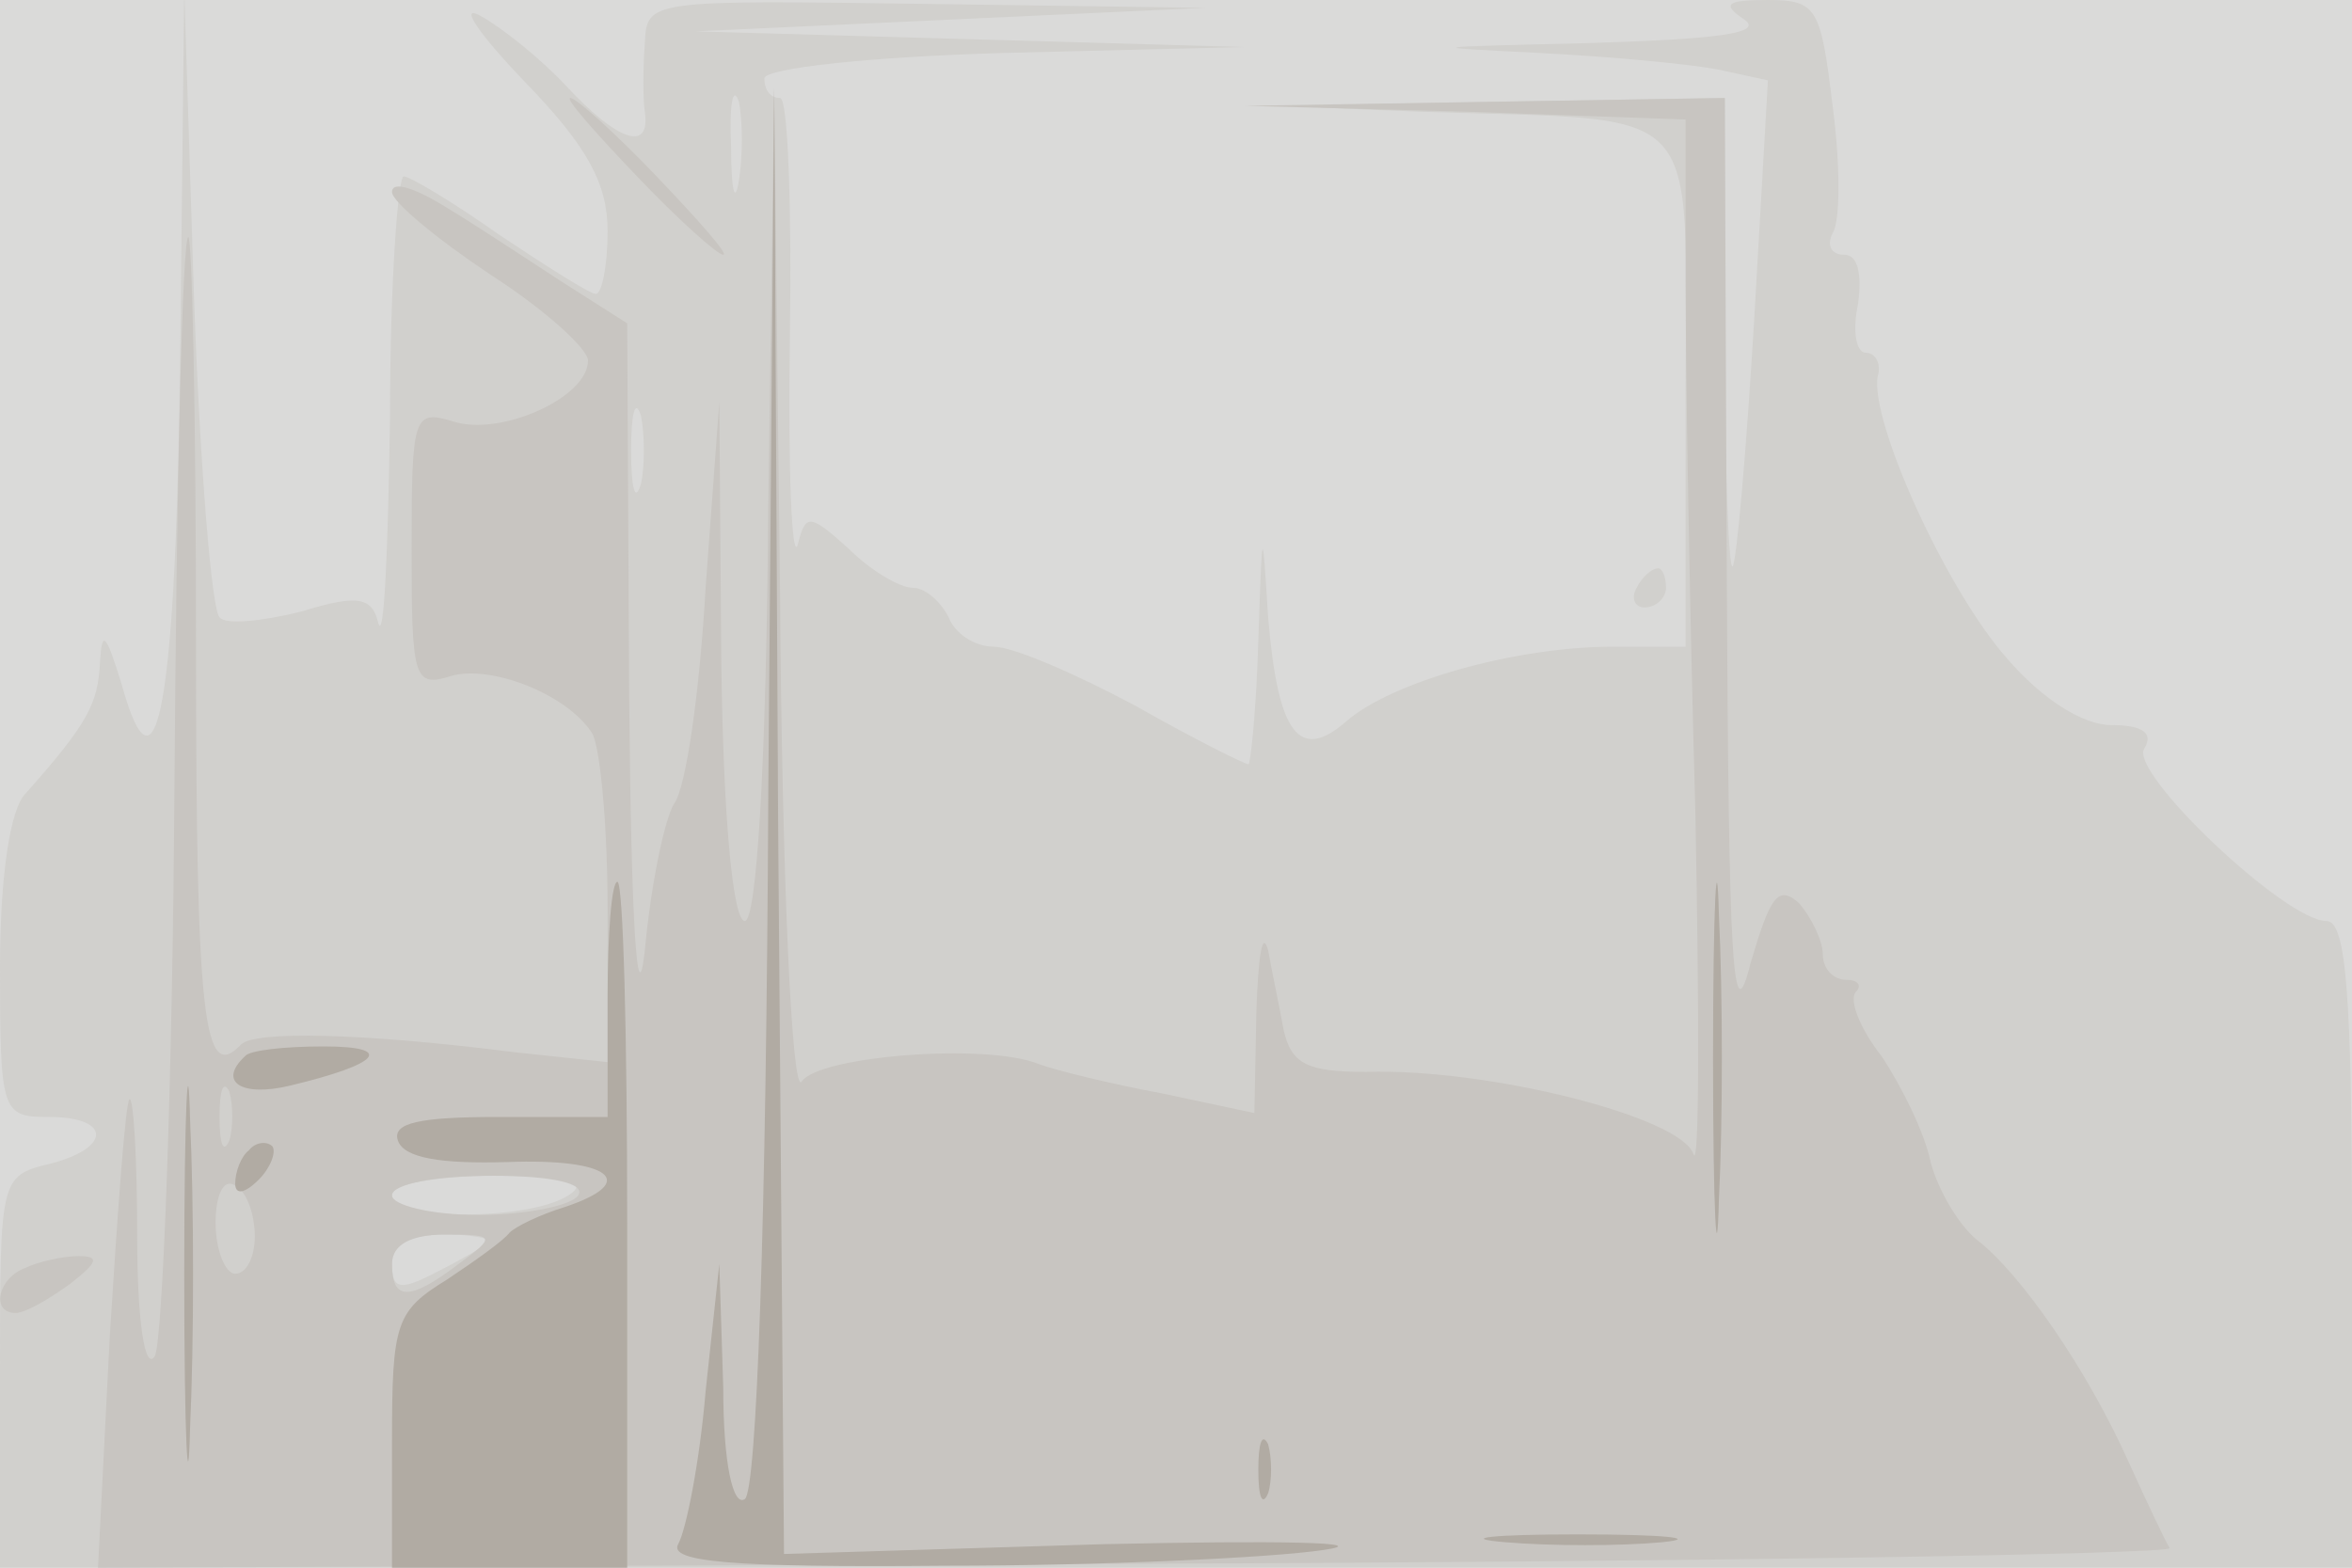<svg xmlns="http://www.w3.org/2000/svg" xmlns:xlink="http://www.w3.org/1999/xlink" width="120" height="80"><g><svg xmlns="http://www.w3.org/2000/svg" xmlns:xlink="http://www.w3.org/1999/xlink" width="120" height="80"/><svg xmlns="http://www.w3.org/2000/svg" width="120" height="80" version="1.0" viewBox="0 0 120 80"><g fill="#dadad9" transform="matrix(.1 0 0 -.1 0 80)"><path d="M0 400V0h1200v800H0V400z"/></g></svg><svg xmlns="http://www.w3.org/2000/svg" width="120" height="80" version="1.0" viewBox="0 0 120 80"><g fill="#d1d0cd" transform="matrix(.1 0 0 -.1 0 80)"><path d="M92 625c-2-185-12-239-30-174-8 26-10 28-11 11-1-21-6-31-38-67-8-8-13-43-13-89 0-74 1-76 25-76 32 0 32-16 0-24-25-6-25-8-25-106V0h1200v165c0 128-3 165-13 165-21 0-101 76-93 88 5 8-1 12-17 12-14 0-35 13-53 34-31 35-70 121-66 144 2 6-1 12-6 12s-7 11-4 25c2 15 0 25-7 25s-9 5-6 11c4 6 4 35 0 65-6 50-8 54-33 54-21 0-24-2-12-10 10-7-14-10-80-12-83-2-86-2-25-5 39-2 81-6 94-9l23-5-7-122c-4-67-9-124-11-126s-4 50-4 117v122l-122-2c-108-2-112-2-33-5 147-5 135 8 135-143V470h-37c-50 0-113-18-136-38-24-21-35-7-40 53-3 48-3 48-5-12-1-35-4-63-5-63-2 0-28 13-58 30-30 16-62 30-72 30s-20 7-23 15c-4 8-12 15-18 15-7 0-22 9-33 20-20 18-22 18-26 2-3-9-5 38-4 106 1 67-1 122-5 122-5 0-8 4-8 10 0 5 52 11 123 13l122 3-140 4-140 4 130 6 130 6-142 2c-142 2-143 2-144-20-1-13-1-29 0-35 3-21-14-15-40 13-13 14-33 30-44 36s-1-9 23-34c32-33 42-52 42-76 0-18-3-32-6-32s-25 14-49 30c-24 17-46 30-49 30s-7-55-7-122c-1-68-3-116-6-106-3 13-10 15-39 6-20-5-39-7-42-3-4 4-10 77-13 163l-5 157-2-180zm285 83c-2-13-4-5-4 17-1 22 1 32 4 23 2-10 2-28 0-40zm-50-155c-3-10-5-2-5 17s2 27 5 18c2-10 2-26 0-35zm-37-363c-20-13-90-13-90 0 0 6 24 10 53 10 37 0 48-3 37-10zm-41-24c-2-2-14-9-26-15-19-10-23-9-23 4 0 10 9 15 27 15 14 0 24-2 22-4zm586 334c-3-5-1-10 4-10 6 0 11 5 11 10 0 6-2 10-4 10-3 0-8-4-11-10z"/></g></svg><svg xmlns="http://www.w3.org/2000/svg" width="120" height="80" version="1.0" viewBox="0 0 120 80"><g fill="#c8c5c1" transform="matrix(.1 0 0 -.1 0 80)"><path d="M325 710c21-22 41-40 44-40s-13 18-34 40-41 40-44 40 13-18 34-40zm67-167c-1-134-6-213-12-213s-11 52-12 133l-1 132-7-95c-3-53-10-102-16-110-5-8-12-42-15-75-4-36-7 17-8 130l-1 190-33 21c-17 11-44 29-59 38-16 10-28 14-28 8 0-5 23-24 50-42 28-18 50-38 50-44 0-19-45-39-69-31-20 6-21 3-21-65 0-66 1-71 20-65 20 6 59-9 72-29 4-6 8-46 8-90v-78l-47 5c-79 10-133 11-140 4-19-20-23 11-23 205 0 116-2 209-4 207-3-2-6-129-7-281s-6-282-10-290c-5-8-9 17-9 61 0 41-2 72-4 70s-6-57-10-121L50 0l530 2c292 1 529 5 527 8s-11 22-21 44c-21 47-55 96-77 113-9 7-20 25-24 40-3 15-15 39-25 54-11 14-17 29-13 33 3 3 1 6-5 6-7 0-12 6-12 13s-6 19-12 26c-11 10-15 3-25-31-9-36-11-3-12 200l-1 242-122-2-123-2 113-3 112-4v-82c0-45 2-167 5-272 2-104 2-183-1-174-6 19-105 44-167 42-30 0-38 4-42 21-2 11-6 30-8 41-3 11-5-3-6-31l-1-52-47 10c-27 5-55 12-63 15-27 11-113 4-121-9-5-7-10 104-11 247l-3 260-3-212zM117 218c-3-7-5-2-5 12s2 19 5 13c2-7 2-19 0-25zm13-49c0-10-4-19-10-19-5 0-10 12-10 26s4 23 10 19c6-3 10-15 10-26zm165 21c-3-5-26-10-51-10-24 0-44 5-44 10 0 6 23 10 51 10 31 0 48-4 44-10zm-61-35c-25-19-34-19-34 0 0 10 10 15 27 15 26 0 26-1 7-15zm-221-2c-14-5-18-23-5-23 5 0 17 7 28 15 14 11 15 14 4 14-8 0-21-3-27-6z"/></g></svg><svg xmlns="http://www.w3.org/2000/svg" width="120" height="80" version="1.0" viewBox="0 0 120 80"><g fill="#b1aba3" transform="matrix(.1 0 0 -.1 0 80)"><path d="M392 398c-1-224-6-359-12-363s-11 18-11 57l-2 63-7-65c-3-36-10-71-14-78-5-9 27-12 136-11 79 0 166 4 193 8 28 4-23 5-112 3L400 7l-3 374-2 374-3-357zm482-138c0-80 2-112 3-72 2 39 2 105 0 145-1 39-3 7-3-73zm-564 30v-60h-56c-40 0-54-3-51-12s22-12 56-11c52 2 68-10 29-23-13-4-25-10-28-13-3-4-17-14-32-24-26-16-28-22-28-82V0h120v175c0 96-2 175-5 175s-5-27-5-60zM94 150c0-85 2-120 3-78 2 43 2 113 0 156-1 42-3 7-3-78zm31 111c-14-13-2-21 23-15 46 11 54 20 17 20-20 0-38-2-40-5zm2-48c-4-3-7-11-7-17s5-5 12 2c6 6 9 14 7 17-3 3-9 2-12-2zM642 50c0-14 2-19 5-12 2 6 2 18 0 25-3 6-5 1-5-13zm126-37c23-2 59-2 80 0 20 2 1 4-43 4s-61-2-37-4z"/></g></svg></g></svg>